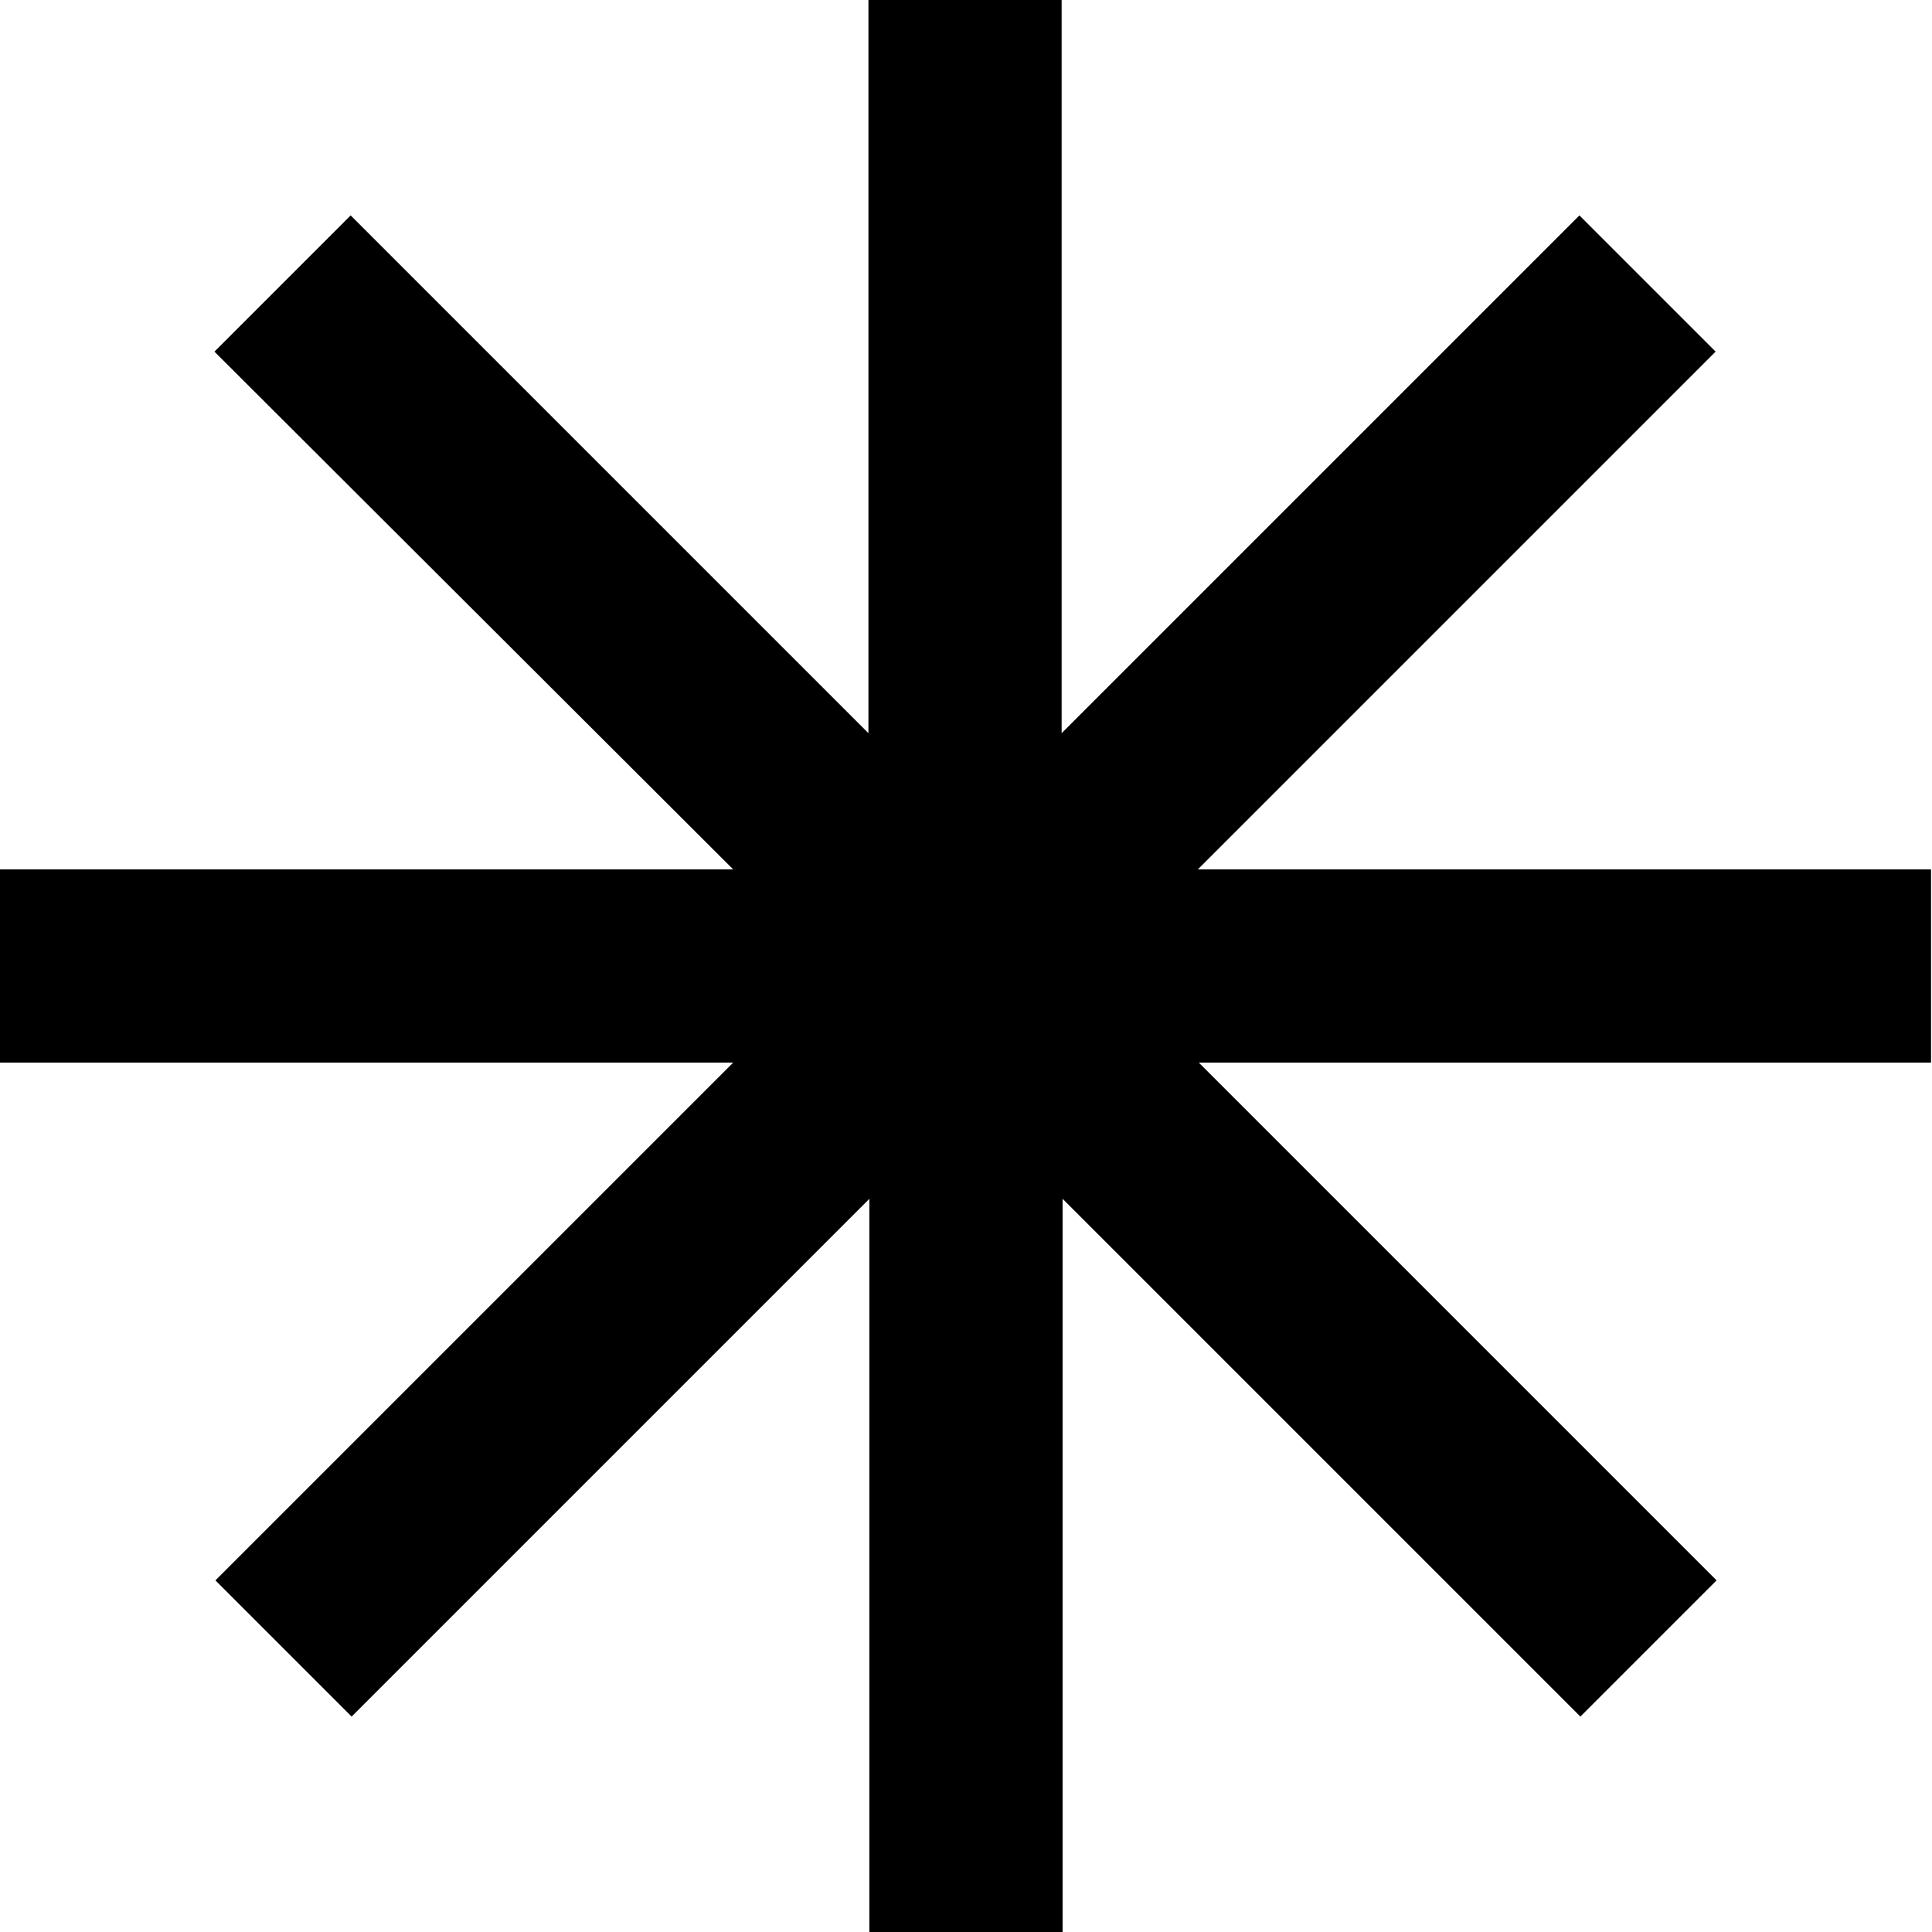 <svg width="52" height="52" viewBox="0 0 52 52" fill="none" xmlns="http://www.w3.org/2000/svg">
<path d="M52 28.6H32.266L46.202 42.536L42.536 46.202L28.6 32.266V52H23.4V32.266L9.464 46.202L5.798 42.536L19.734 28.6H0V23.4H19.734L5.772 9.464L9.438 5.798L23.374 19.734V0H28.574V19.734L42.51 5.798L46.176 9.464L32.24 23.4H51.974V28.6H52Z" fill="black"/>
</svg>
